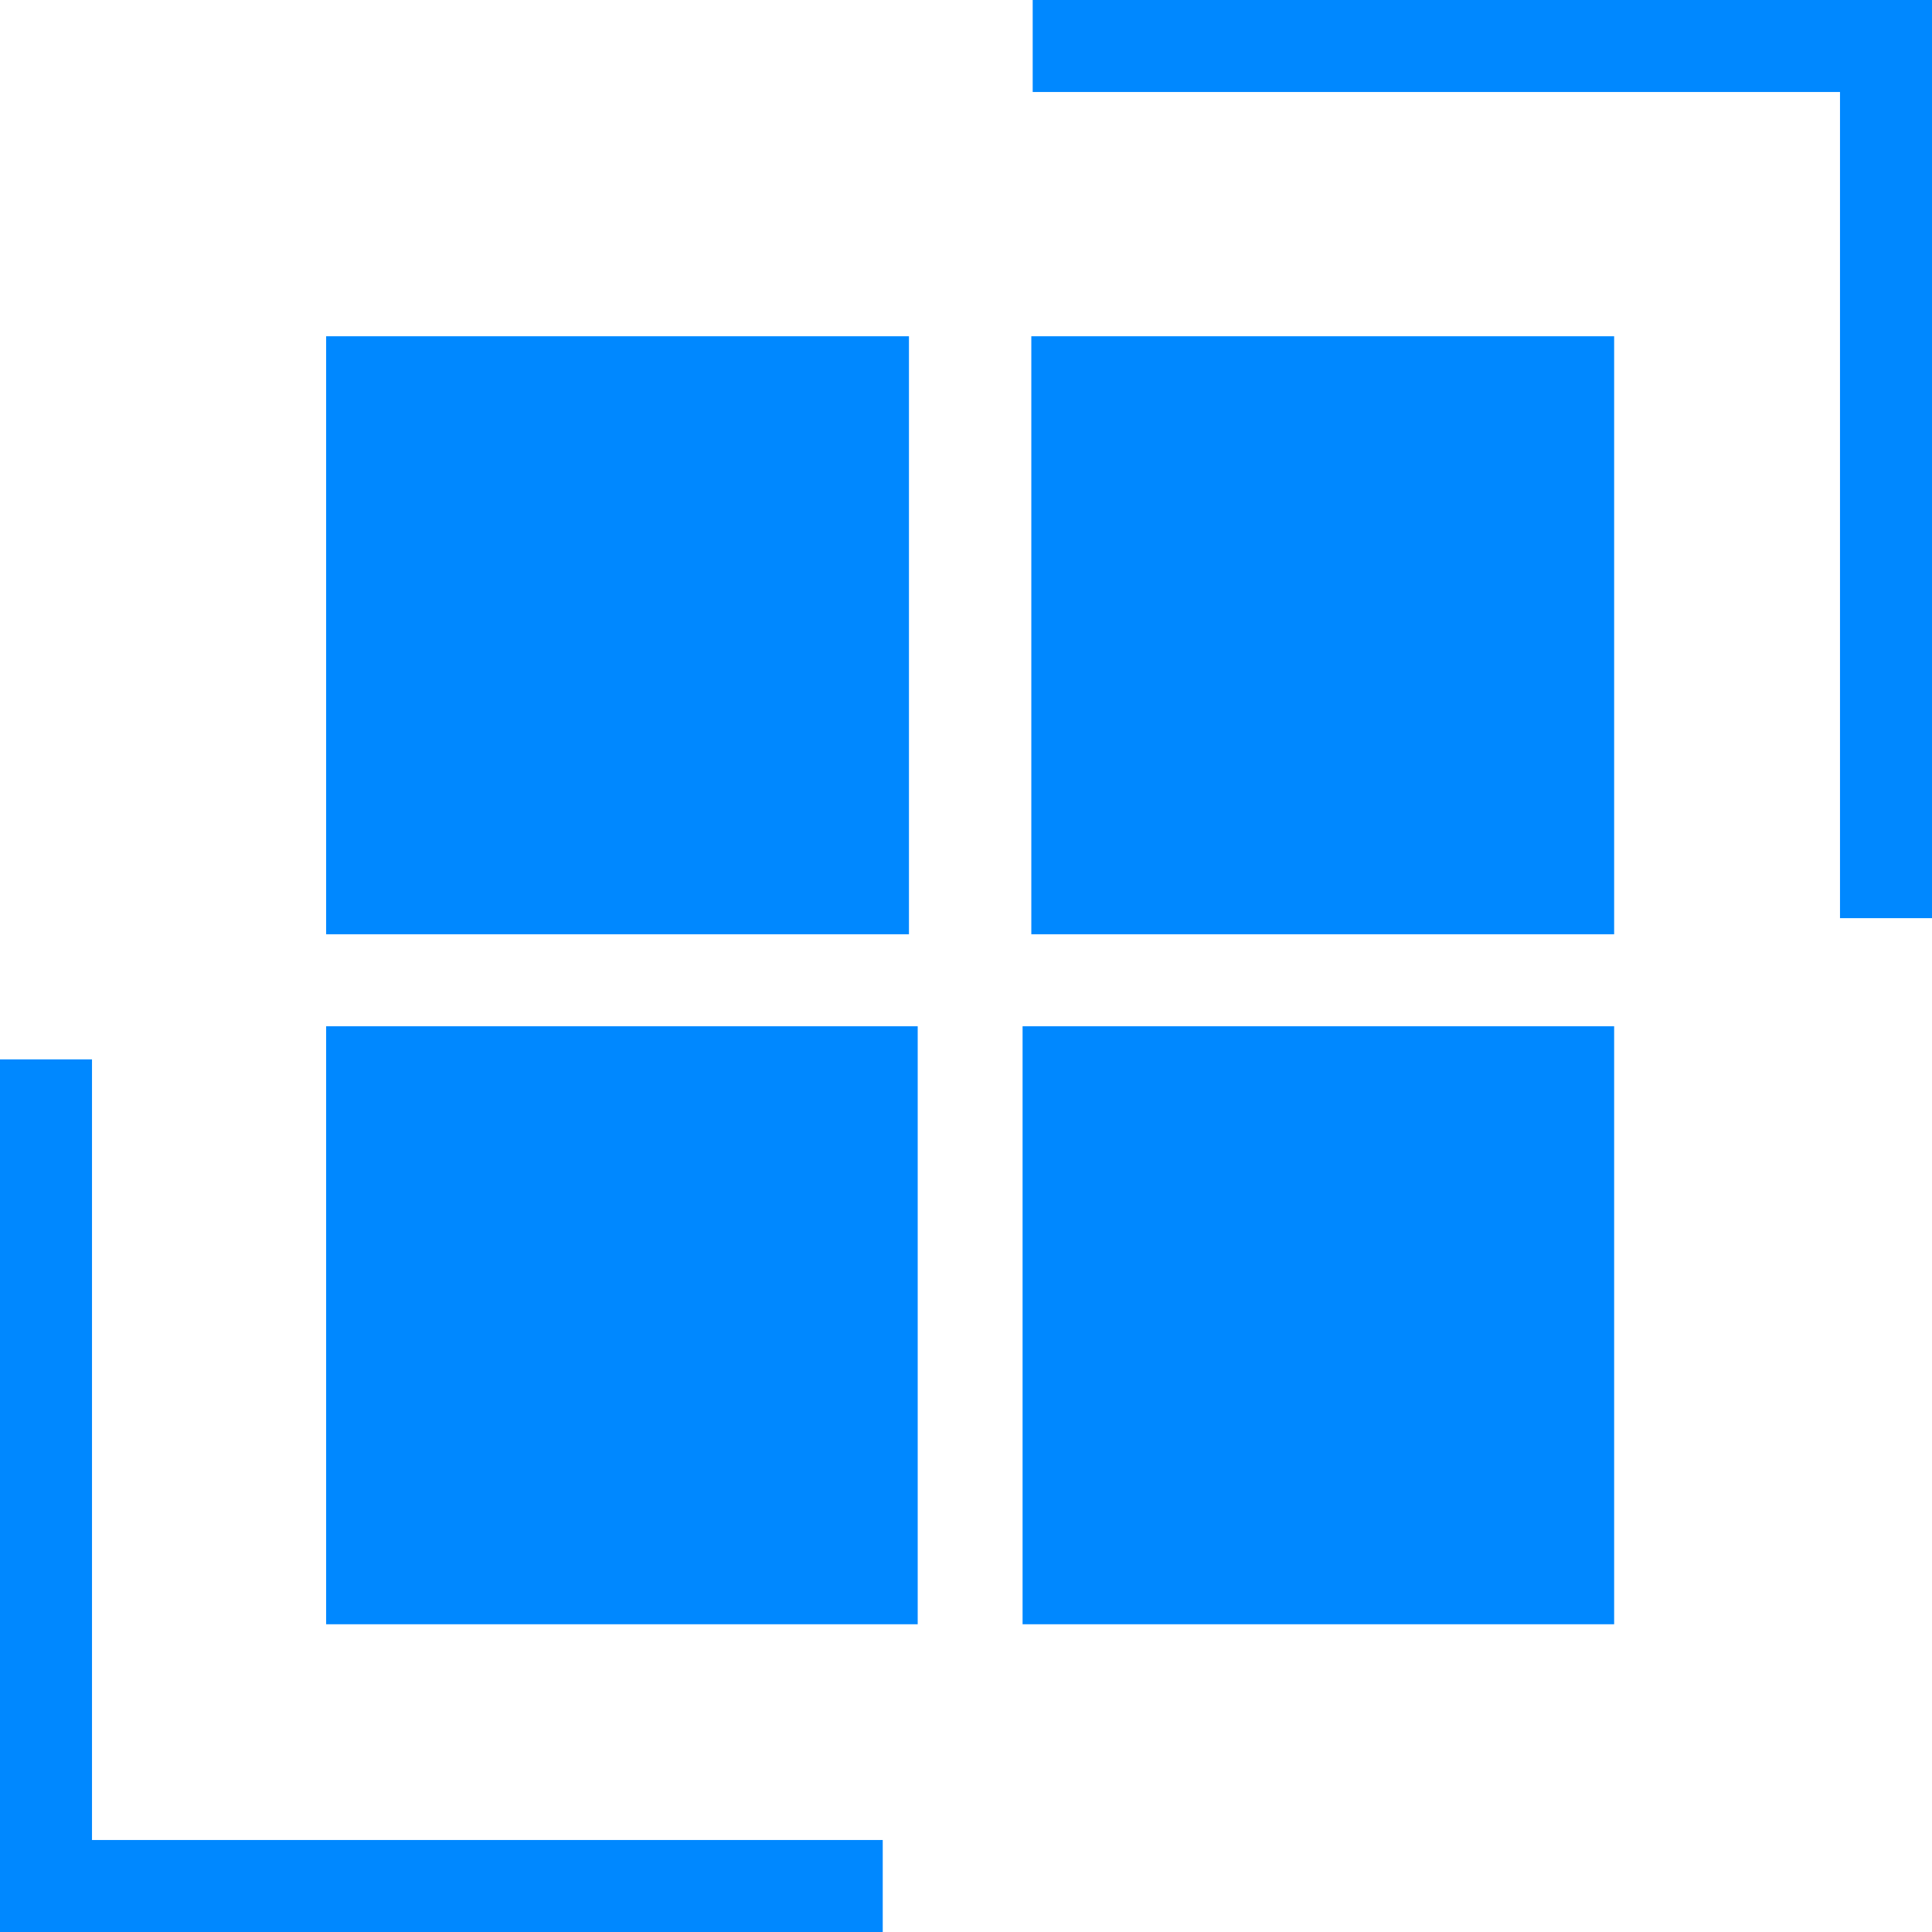 <svg xmlns="http://www.w3.org/2000/svg" id="Layer_1" viewBox="0 0 42 42"><defs><style>.cls-1,.cls-2{fill:#08f;stroke:#08f;stroke-miterlimit:10}.cls-2{fill:none;stroke-width:2px}</style></defs><path d="M22.45 1H41v18.96M19.19 41H1V23.03" class="cls-2"/><path d="M7.59 7.81h11.67v12H7.59zM22.92 7.81h11.67v12H22.92zM7.59 22.81h11.86v12H7.59zM22.73 22.81h11.86v12H22.73z" class="cls-1"/></svg>